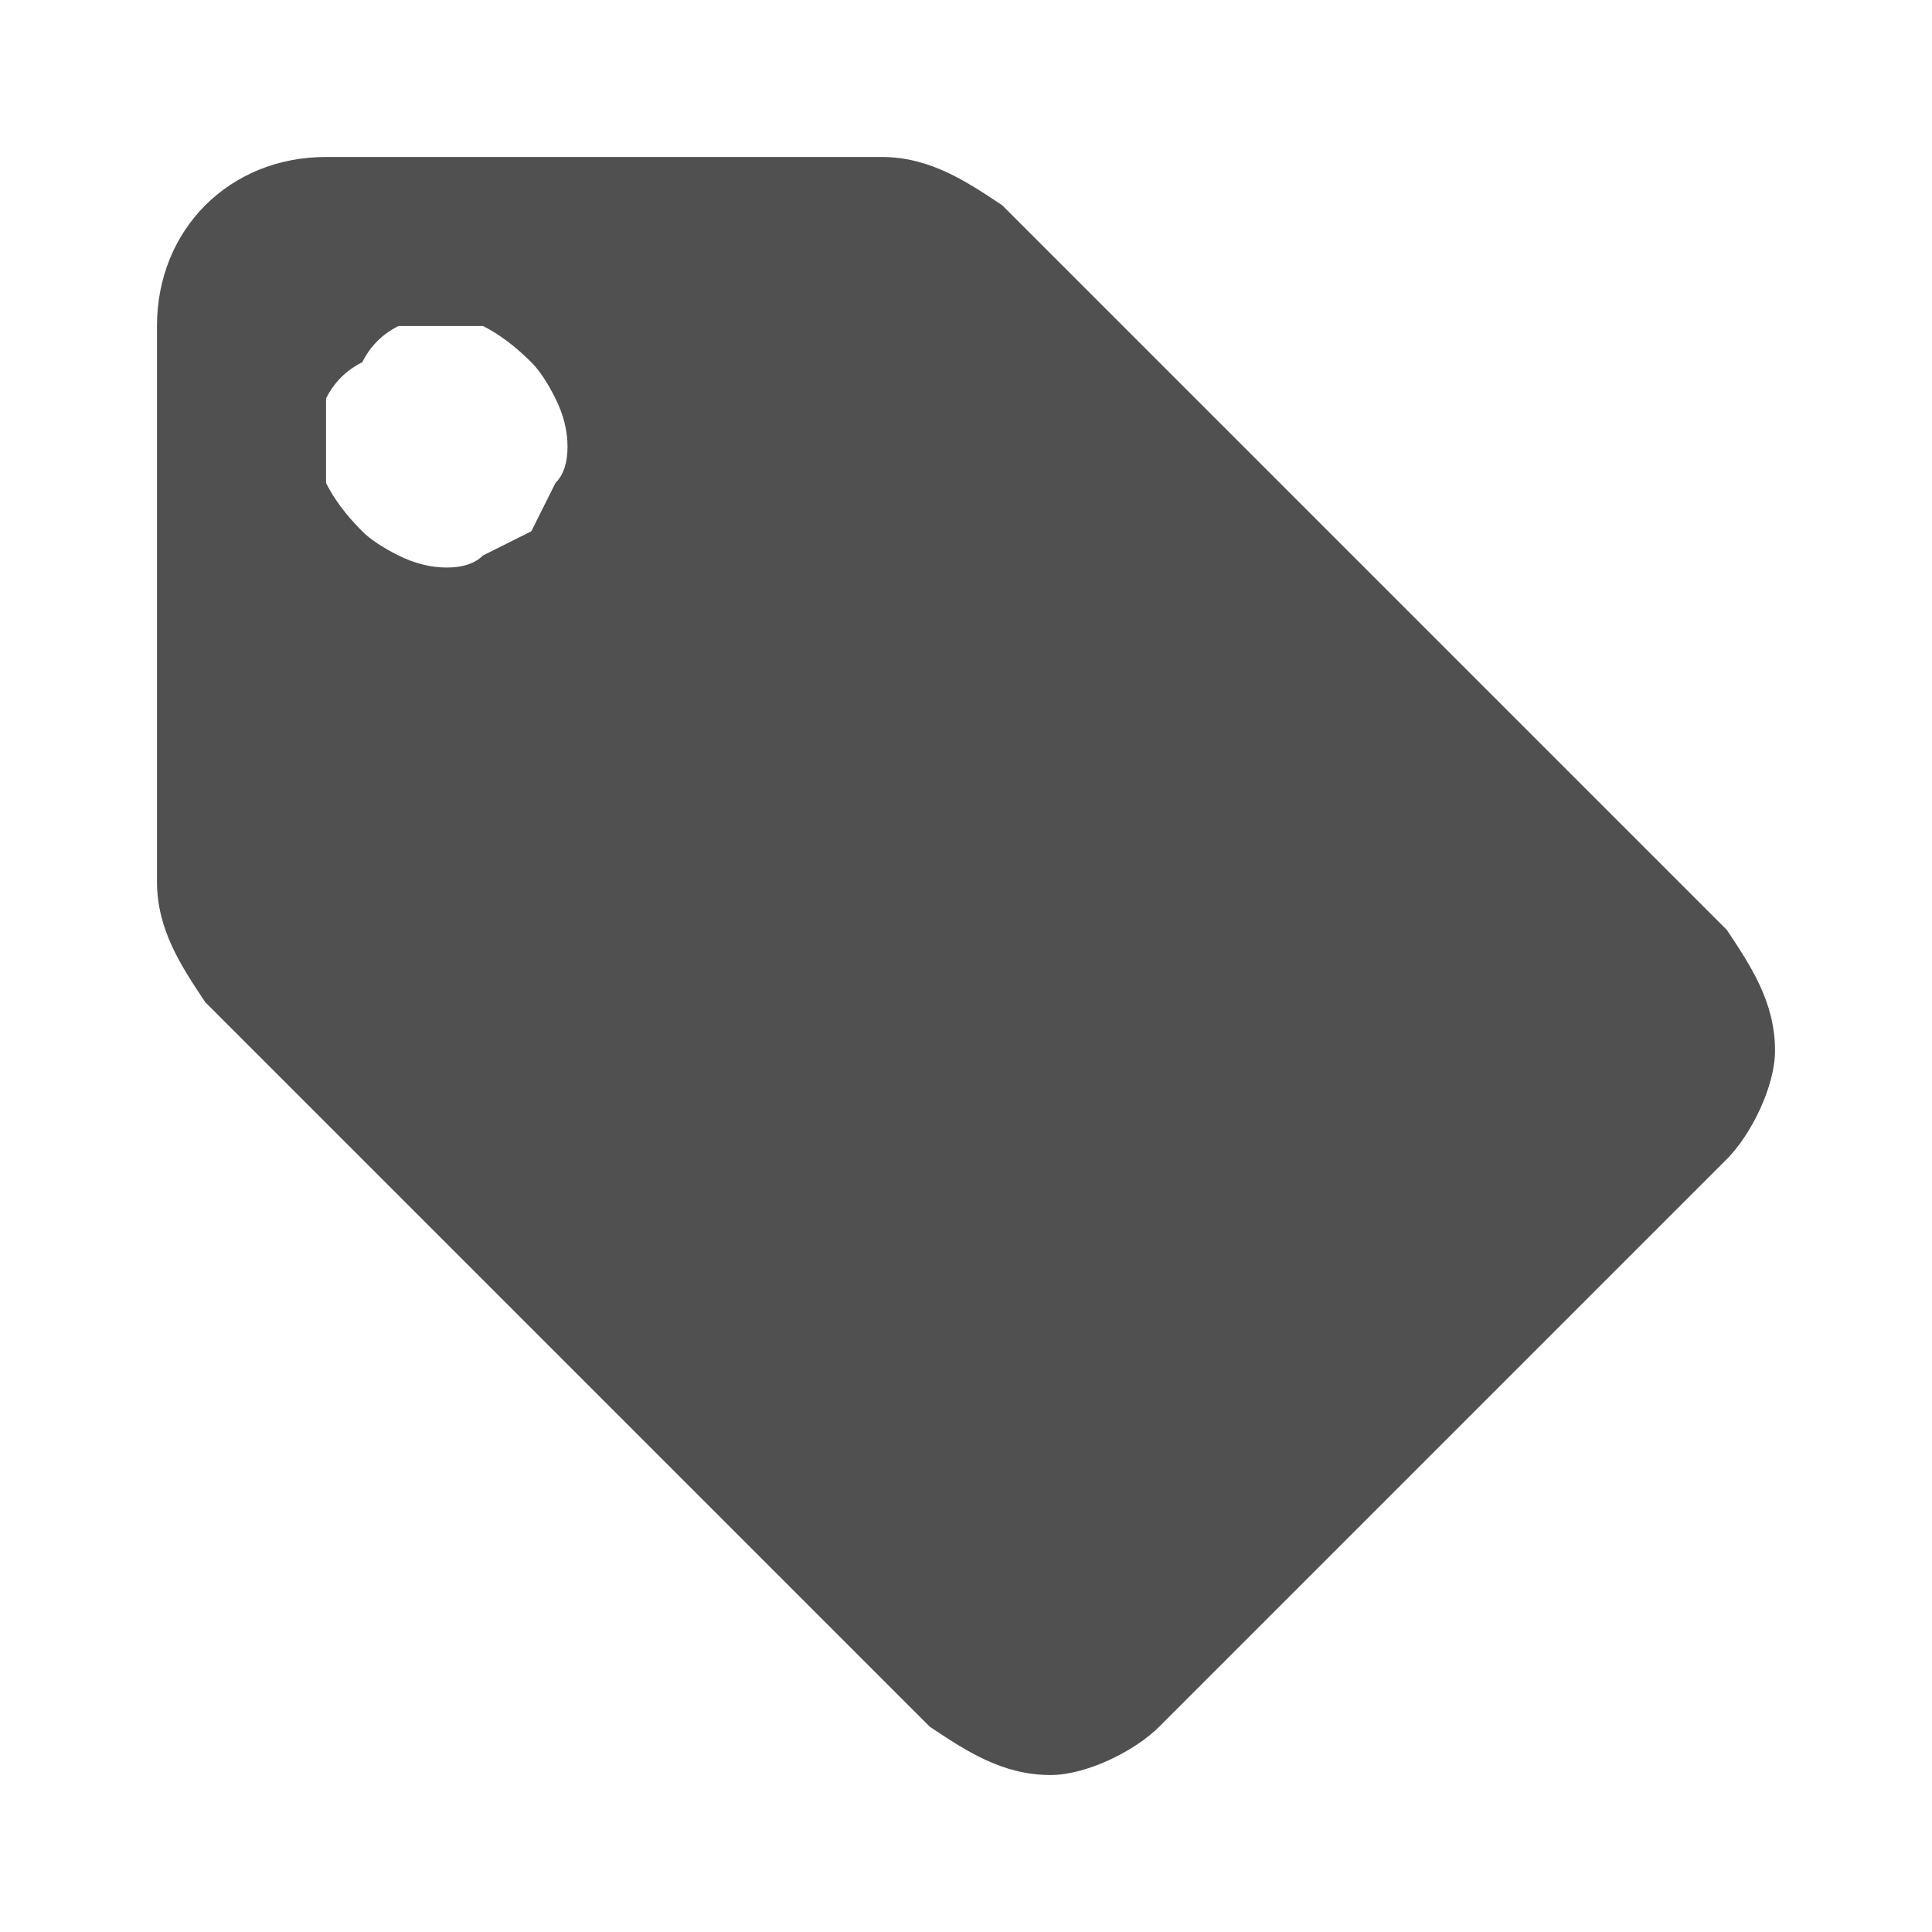 <svg version="1.2" xmlns="http://www.w3.org/2000/svg" viewBox="0 0 16 16" width="16" height="16">
	<title>tag-icon-svg</title>
	<style>
		.s0 { fill: #505050 } 
	</style>
	<path id="Layer" fill-rule="evenodd" class="s0" d="m14.7 8.7c0 0.3-0.2 0.7-0.4 0.9l-4.7 4.7c-0.2 0.2-0.6 0.4-0.9 0.4-0.4 0-0.7-0.2-1-0.4l-6-6c-0.2-0.3-0.4-0.6-0.4-1v-4.6c0-0.8 0.6-1.4 1.4-1.4h4.6c0.4 0 0.7 0.2 1 0.4l6 6c0.2 0.3 0.4 0.6 0.4 1zm-10.7-4.1q0.2-0.1 0.4-0.2 0.1-0.2 0.2-0.4 0.1-0.1 0.1-0.3 0-0.2-0.1-0.4-0.1-0.2-0.2-0.3-0.2-0.2-0.4-0.3-0.1 0-0.3 0-0.2 0-0.4 0-0.2 0.1-0.3 0.3-0.2 0.1-0.3 0.3 0 0.2 0 0.4 0 0.2 0 0.3 0.1 0.2 0.3 0.4 0.1 0.1 0.3 0.2 0.2 0.1 0.4 0.1 0.2 0 0.3-0.1z"/>
</svg>